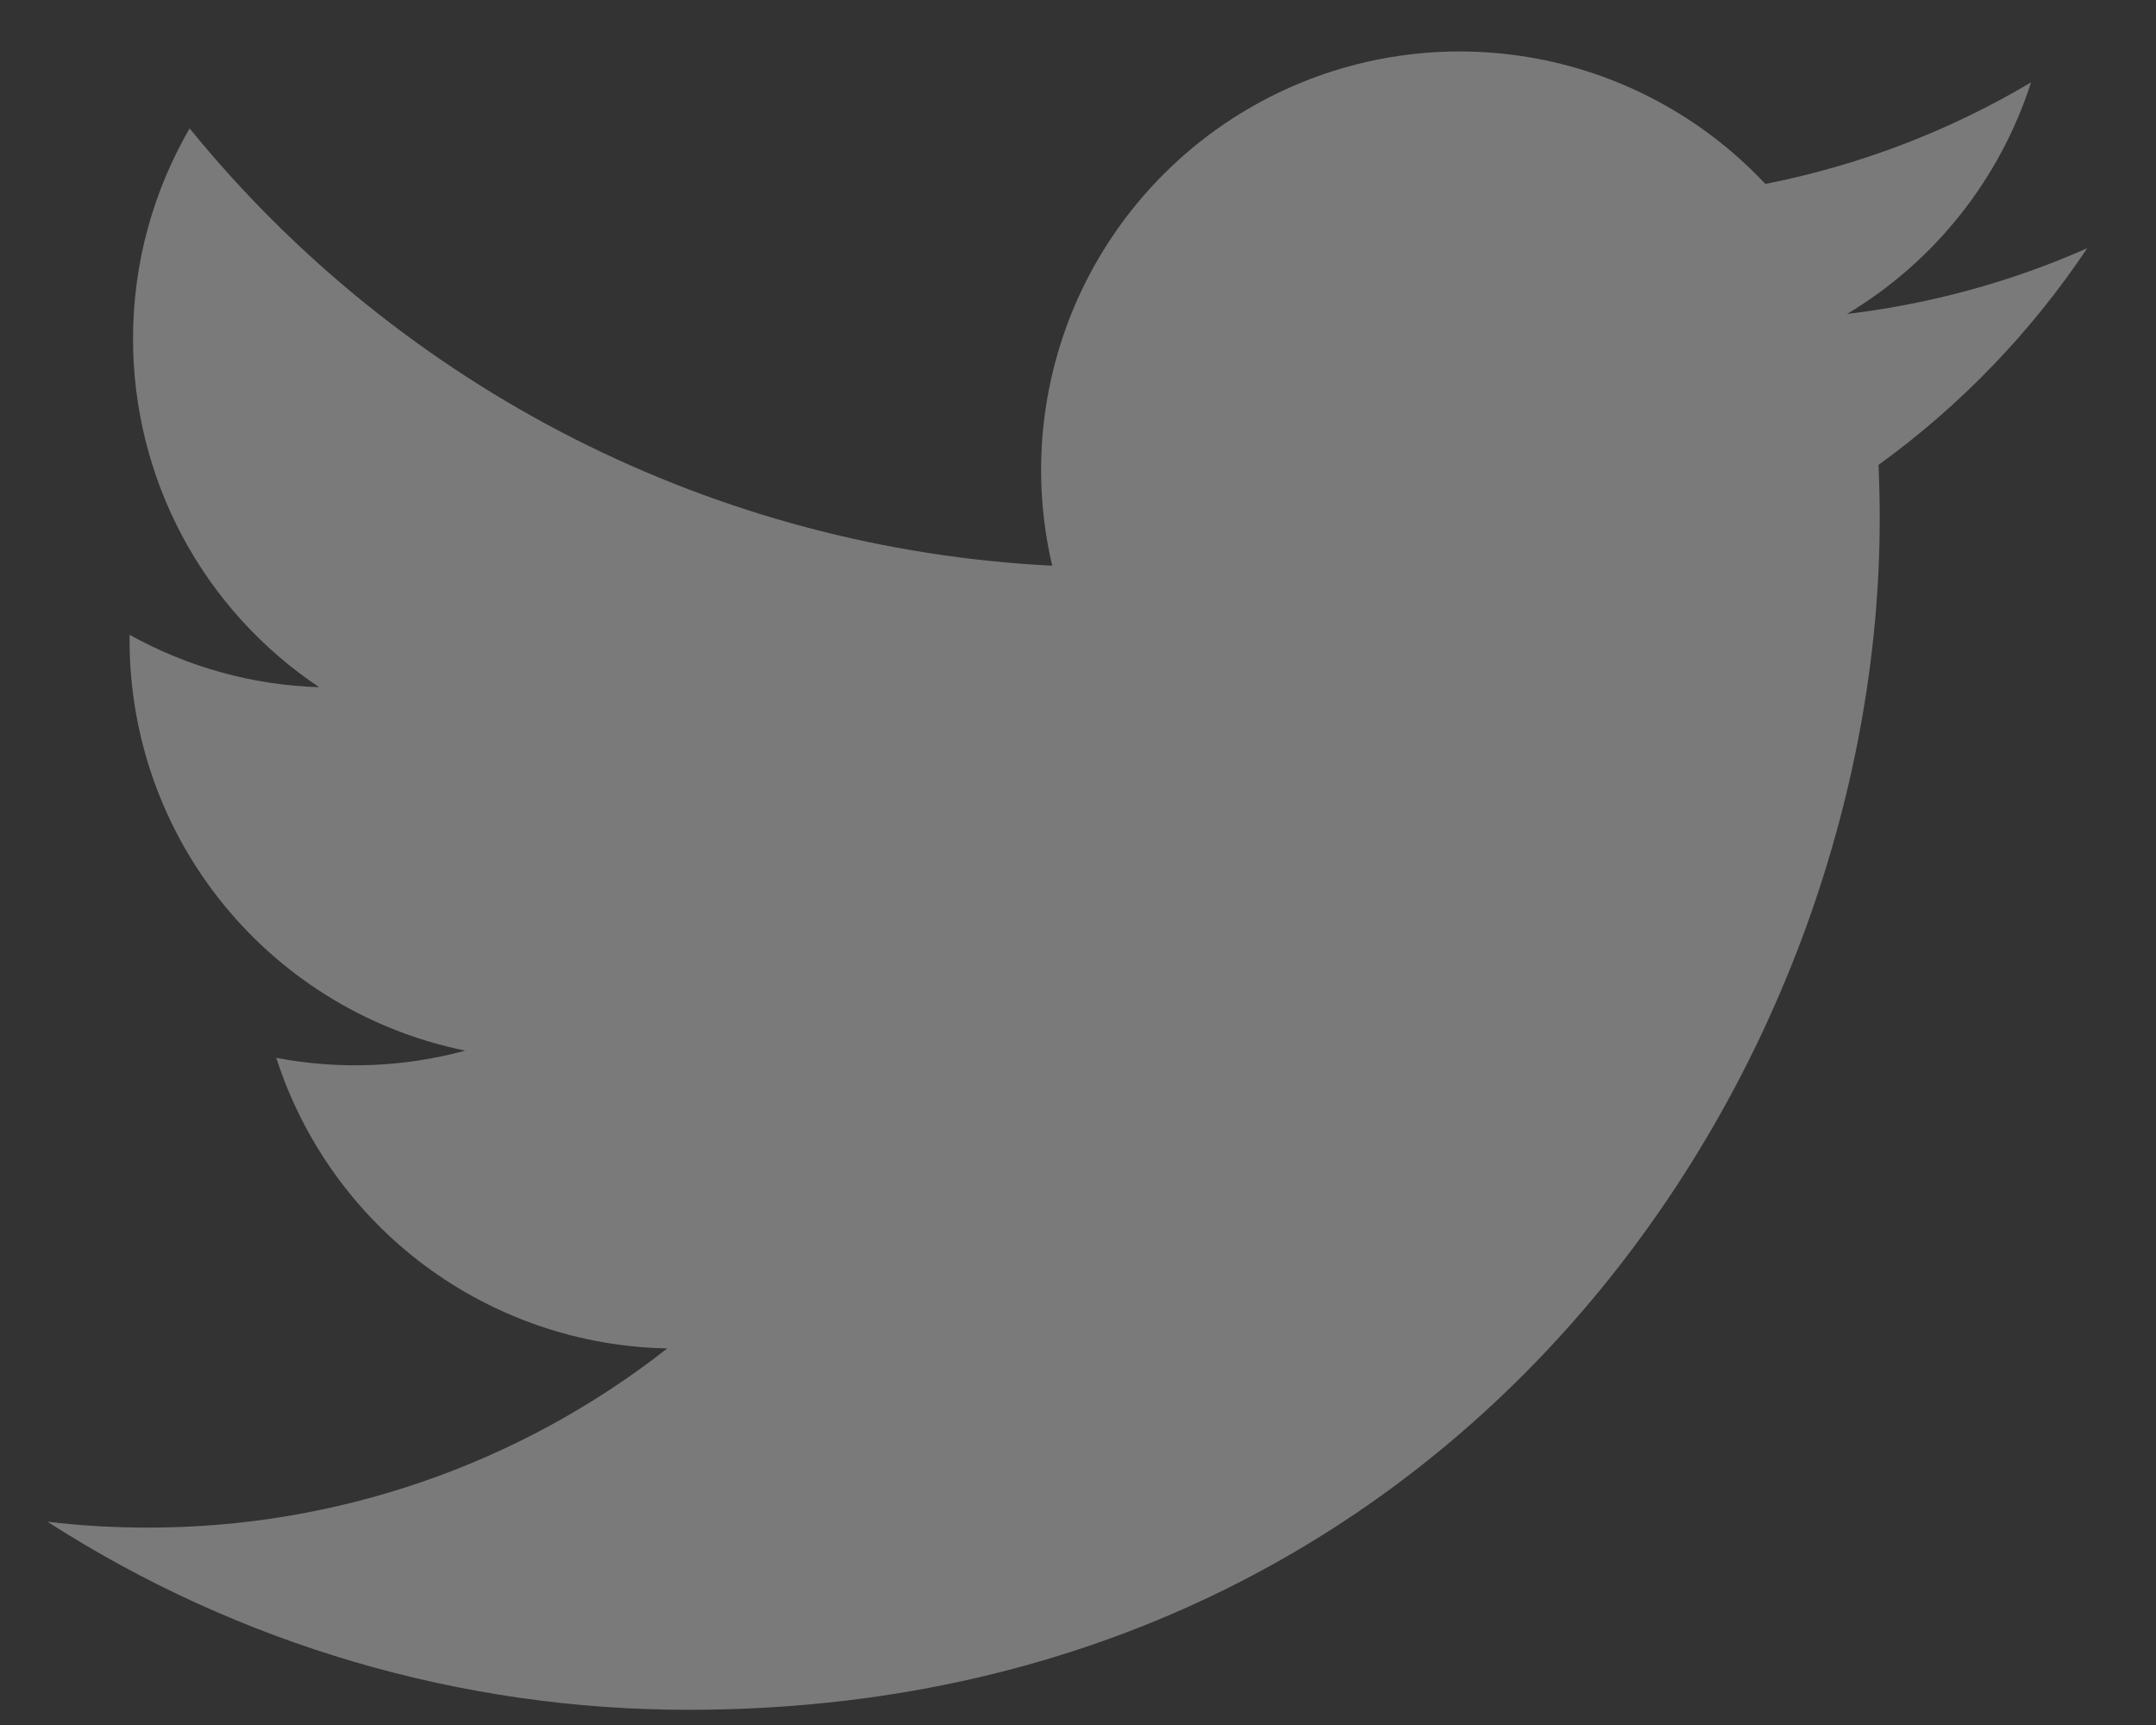 <svg width="20" height="16" viewBox="0 0 20 16" fill="none" xmlns="http://www.w3.org/2000/svg">
<rect x="0" y="0" width="20" height="16" fill="#333333" stroke="none"/>
<path d="M19.363 2.302C18.667 2.61 17.92 2.818 17.134 2.912C17.945 2.427 18.551 1.664 18.841 0.764C18.079 1.217 17.245 1.535 16.376 1.706C15.791 1.082 15.017 0.668 14.172 0.529C13.329 0.39 12.462 0.533 11.708 0.937C10.954 1.341 10.355 1.982 10.002 2.761C9.65 3.541 9.565 4.415 9.761 5.247C8.217 5.17 6.707 4.769 5.328 4.07C3.95 3.371 2.734 2.39 1.759 1.191C1.426 1.766 1.234 2.432 1.234 3.142C1.234 3.782 1.391 4.411 1.692 4.975C1.993 5.538 2.429 6.019 2.961 6.374C2.344 6.355 1.741 6.188 1.202 5.888V5.938C1.202 6.835 1.512 7.704 2.08 8.397C2.648 9.091 3.438 9.567 4.316 9.745C3.745 9.9 3.145 9.923 2.563 9.812C2.811 10.583 3.294 11.258 3.944 11.741C4.595 12.224 5.38 12.492 6.19 12.507C4.815 13.586 3.116 14.172 1.368 14.169C1.058 14.169 0.749 14.151 0.441 14.115C2.216 15.256 4.282 15.861 6.391 15.859C13.533 15.859 17.437 9.944 17.437 4.814C17.437 4.647 17.433 4.479 17.426 4.312C18.185 3.763 18.84 3.083 19.361 2.304L19.363 2.302Z" fill="white" fill-opacity="0.35"/>
</svg>
